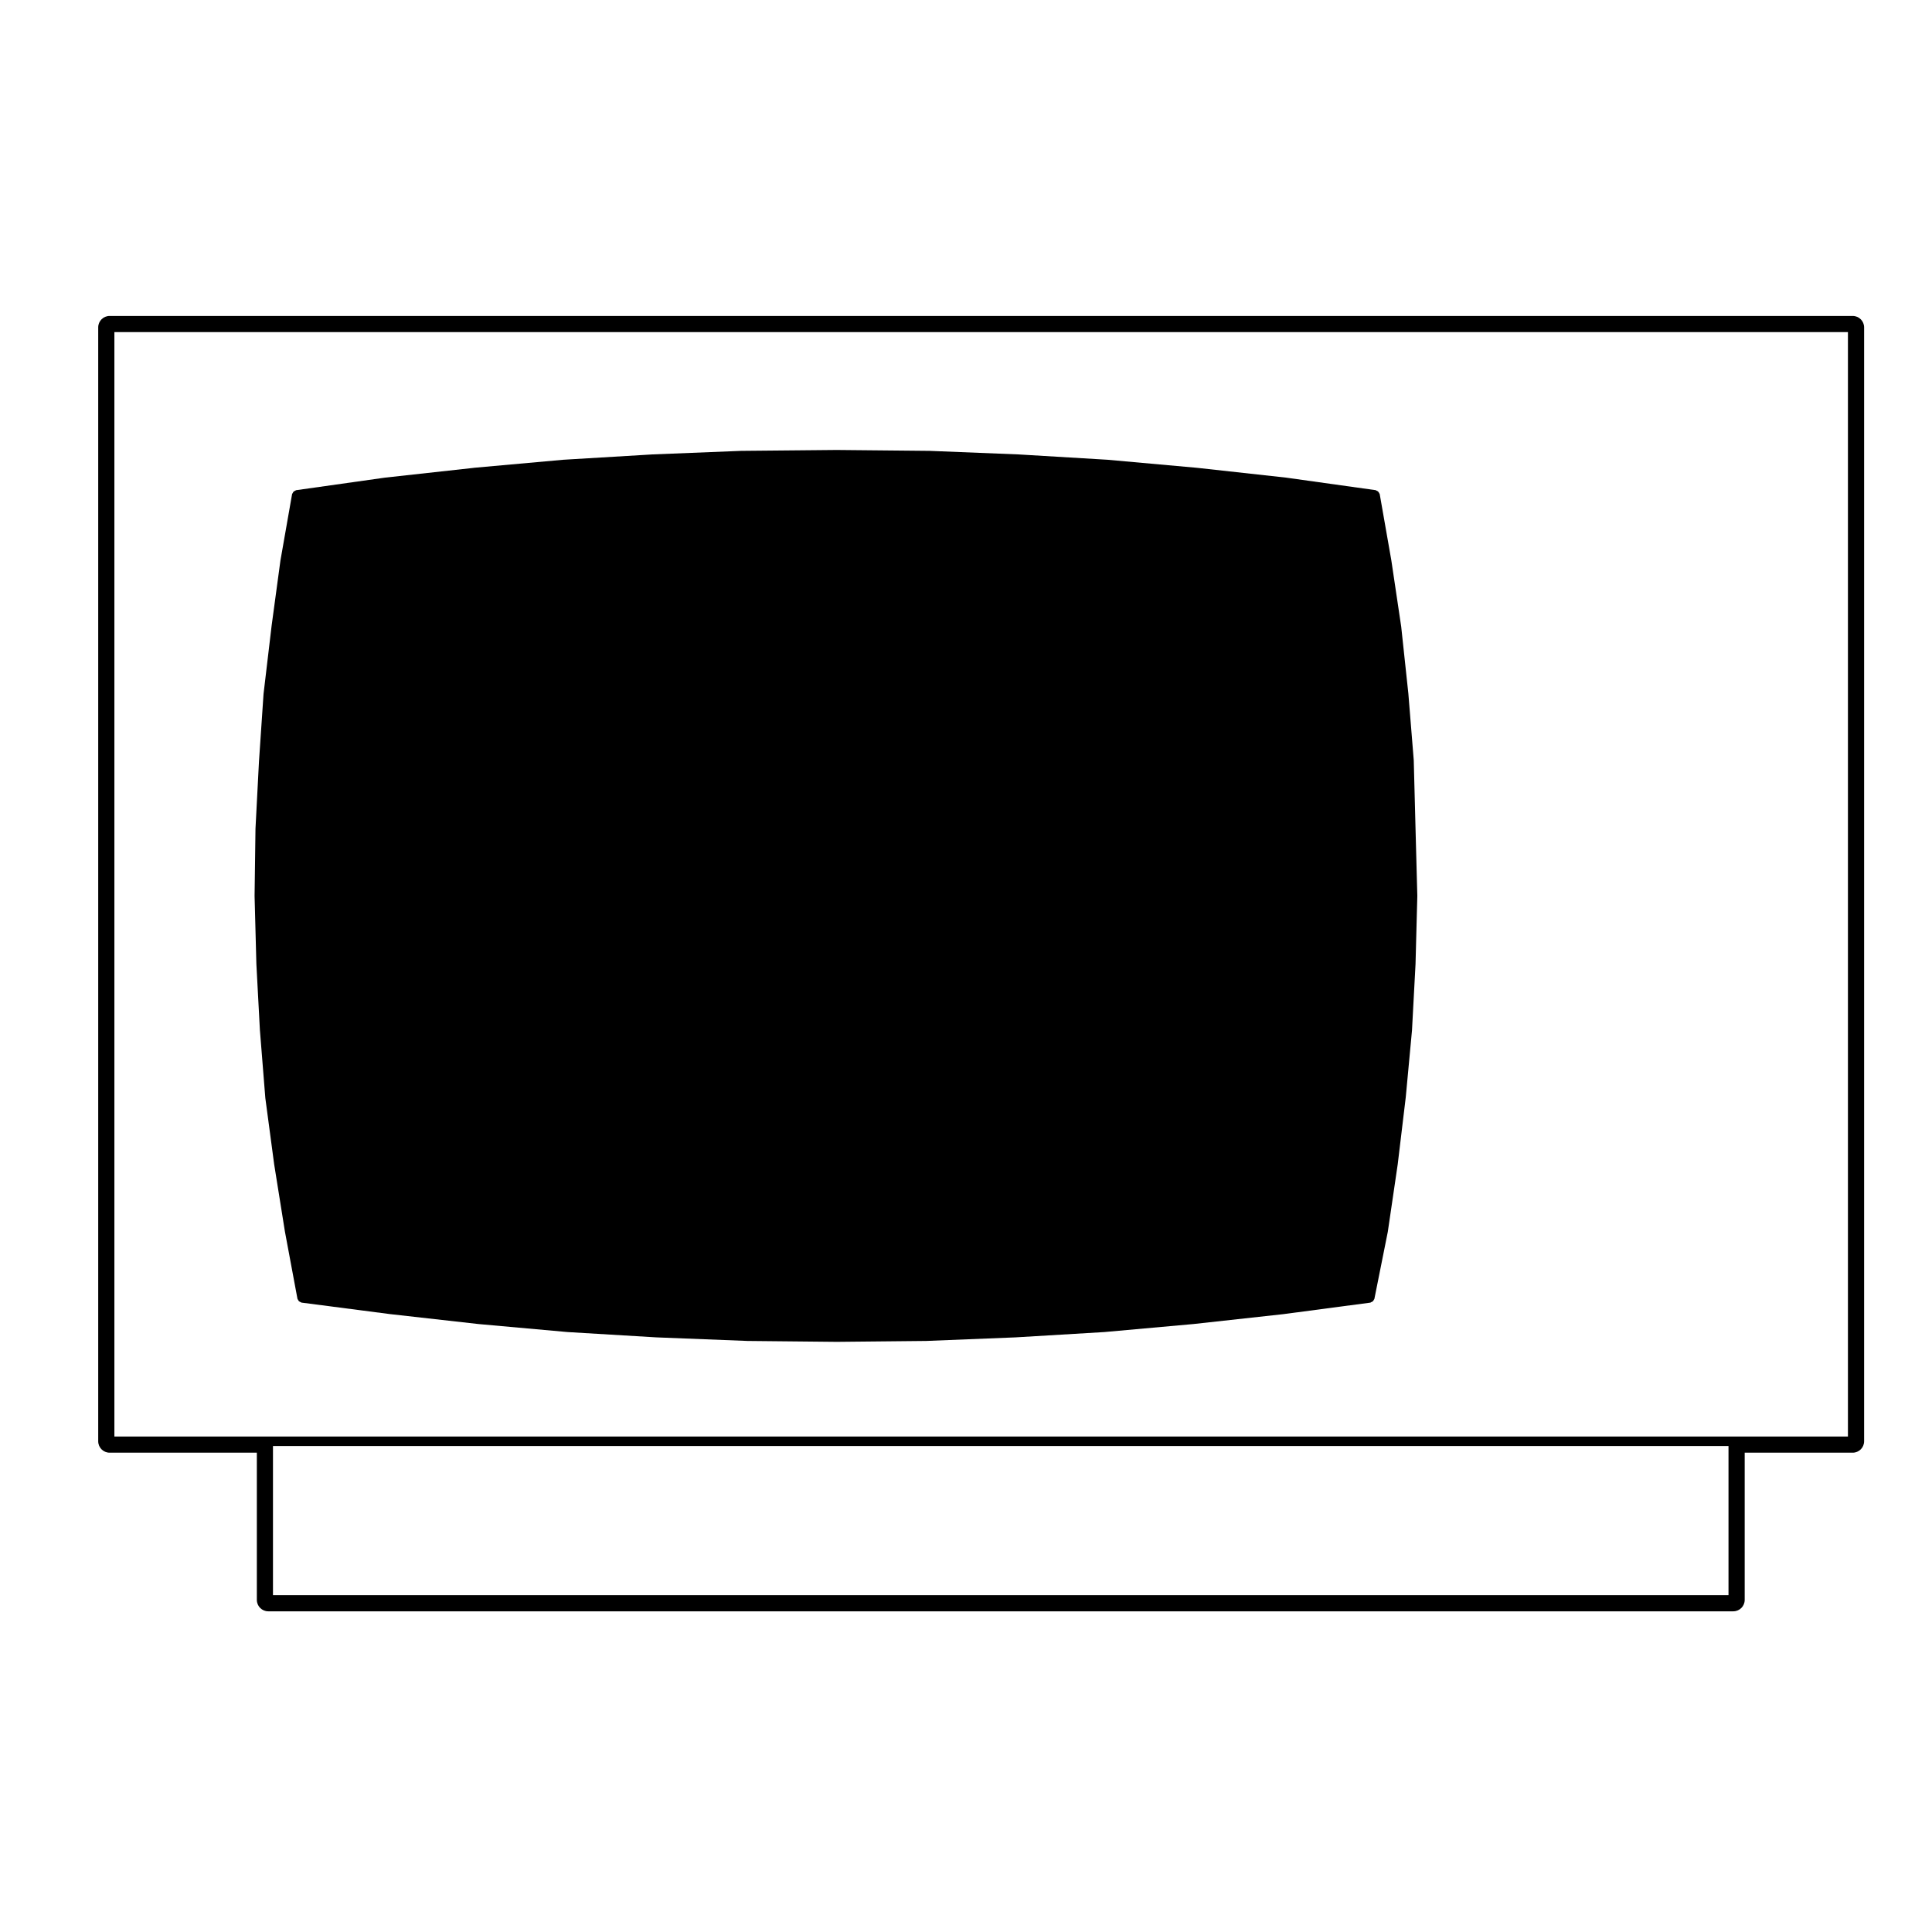 <?xml version="1.0" encoding="UTF-8"?>
<!-- Uploaded to: SVG Repo, www.svgrepo.com, Generator: SVG Repo Mixer Tools -->
<svg fill="#000000" width="800px" height="800px" version="1.1" viewBox="144 144 512 512" xmlns="http://www.w3.org/2000/svg">
 <g>
  <path d="m211.94 399.4c0 0.004 0.004 0.012 0.012 0.016 0 0.012-0.012 0.012-0.012 0.02l0.945 17.715c0 0.012 0.012 0.012 0.012 0.02 0 0.004-0.004 0.004-0.004 0.012l1.414 17.715c0 0.012 0.016 0.02 0.016 0.031 0 0.016-0.012 0.023-0.012 0.039l2.363 17.715c0 0.004 0.012 0.012 0.012 0.016 0 0.004-0.004 0.012-0.004 0.016l2.832 17.715c0 0.004 0.004 0.012 0.012 0.016 0 0.012-0.004 0.016-0.004 0.02l3.305 17.715c0.023 0.121 0.121 0.195 0.176 0.301 0.059 0.109 0.098 0.211 0.18 0.309 0.137 0.145 0.309 0.215 0.5 0.289 0.086 0.031 0.125 0.117 0.223 0.125l23.617 3.066h0.031l23.137 2.602h0.023l0.004 0.004 23.617 2.125h0.02l0.02 0.004 23.617 1.414h0.023l24.086 0.945h0.035l23.617 0.238h0.031l23.617-0.238h0.023l23.625-0.945h0.023l23.617-1.414 0.004-0.004h0.035l23.617-2.125 0.004-0.004h0.02l23.582-2.594c0.023-0.004 0.047-0.004 0.047-0.004l23.164-3.066c0.09-0.012 0.137-0.102 0.215-0.125 0.191-0.066 0.359-0.141 0.5-0.293 0.09-0.09 0.121-0.18 0.18-0.301 0.051-0.102 0.145-0.168 0.172-0.289l3.543-17.715c0.004-0.012-0.012-0.02-0.004-0.035 0-0.012 0.012-0.016 0.016-0.031l2.602-17.715c0-0.004-0.004-0.012-0.004-0.016s0.012-0.012 0.012-0.016l2.125-17.719c0-0.004-0.004-0.012-0.004-0.016 0.004-0.004 0.012-0.012 0.012-0.016l1.652-17.715c0-0.012-0.004-0.016-0.004-0.023 0-0.012 0.012-0.016 0.012-0.023l0.945-17.715c0-0.012-0.012-0.012-0.012-0.02 0.004-0.004 0.012-0.012 0.012-0.016l0.473-17.949c0-0.012-0.012-0.02-0.012-0.031 0-0.016 0.012-0.02 0.012-0.035l-0.473-17.715-0.473-18.184c0-0.016-0.016-0.02-0.016-0.035 0-0.016 0.012-0.02 0.012-0.035l-1.414-17.477c0-0.004-0.004-0.004-0.004-0.012 0-0.004 0.004-0.012 0.004-0.02l-1.918-17.949c0-0.012-0.016-0.016-0.016-0.031 0-0.004 0.004-0.016 0.004-0.02l-2.602-17.477c0-0.004-0.012-0.012-0.012-0.016 0-0.004 0.004-0.012 0.004-0.02l-3.066-17.477c-0.02-0.105-0.117-0.16-0.156-0.258-0.07-0.145-0.121-0.262-0.238-0.371-0.125-0.137-0.266-0.195-0.441-0.262-0.09-0.035-0.137-0.121-0.23-0.137l-23.617-3.305-0.016 0.004-0.02-0.012-23.617-2.602s-0.012 0.004-0.012 0c-0.012 0-0.012-0.004-0.012-0.004l-23.617-2.125c-0.012 0-0.016 0.004-0.016 0.004-0.016 0-0.02-0.012-0.02-0.012l-23.617-1.414h-0.012l-0.016-0.004-23.617-0.945s-0.012 0.004-0.02 0.004l-0.02-0.004-24.562-0.238h-0.023l-25.27 0.238c-0.012 0-0.012 0.004-0.012 0.004l-0.031-0.004-23.617 0.945-0.016 0.004h-0.012l-23.617 1.414s-0.012 0.004-0.02 0.012l-0.02-0.004-23.617 2.125 0.008 0.012h-0.004l-23.617 2.602-0.02 0.012c-0.004 0-0.012-0.004-0.012-0.004l-23.391 3.305c-0.102 0.012-0.141 0.105-0.23 0.137-0.176 0.066-0.316 0.125-0.449 0.266-0.105 0.105-0.156 0.215-0.215 0.352-0.051 0.102-0.145 0.16-0.168 0.273l-3.066 17.477c0 0.004 0.004 0.016 0.004 0.023 0 0.012-0.016 0.016-0.016 0.023l-2.363 17.477c0 0.004 0.004 0.012 0.004 0.016l-0.004 0.004-2.125 17.945c0 0.012 0.012 0.02 0.012 0.031 0 0.012-0.016 0.016-0.016 0.031l-1.18 17.477s0.004 0 0.004 0.004c-0.004 0.004-0.012 0.012-0.012 0.016l-0.945 18.184c0 0.012 0.012 0.016 0.012 0.023 0 0.004-0.012 0.012-0.012 0.02l-0.238 17.715c0 0.012 0.012 0.016 0.012 0.023 0 0.012-0.012 0.016-0.012 0.023z"/>
  <path d="m634.98 227.73h-461.93c-1.668 0-3.023 1.355-3.023 3.023v295.2c0 1.668 1.355 3.023 3.023 3.023h39.016v39.016c0 1.668 1.355 3.023 3.023 3.023h388.25c1.668 0 3.023-1.355 3.023-3.023v-39.016h28.625c1.668 0 3.023-1.355 3.023-3.023v-295.2c-0.004-1.668-1.355-3.023-3.023-3.023zm-32.91 339h-385.73v-39.52h385.73zm31.652-42.039h-459.41v-292.68h459.41z"/>
 </g>
</svg>